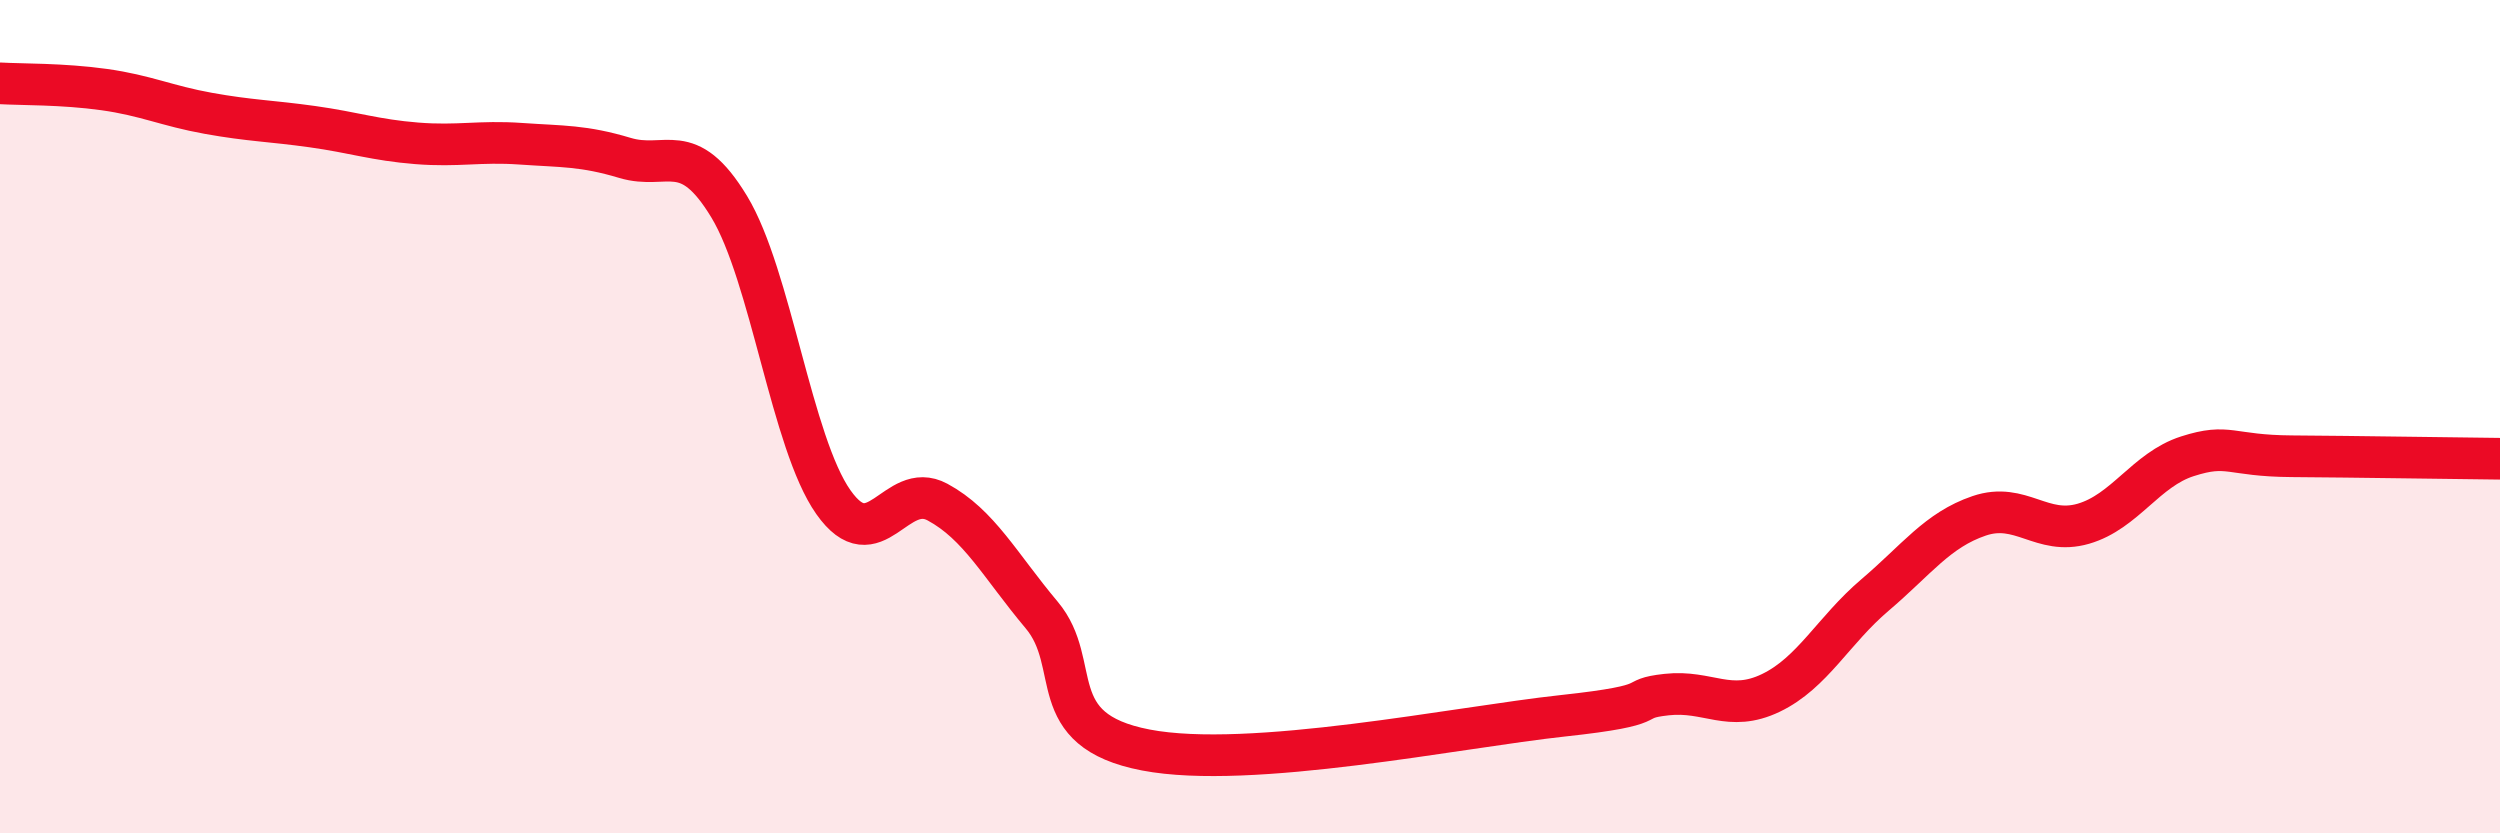 
    <svg width="60" height="20" viewBox="0 0 60 20" xmlns="http://www.w3.org/2000/svg">
      <path
        d="M 0,2 C 0.5,2.03 1.5,2.01 2.5,2.15 C 3.5,2.29 4,2.54 5,2.72 C 6,2.9 6.5,2.9 7.5,3.04 C 8.5,3.18 9,3.36 10,3.44 C 11,3.52 11.5,3.38 12.5,3.45 C 13.5,3.52 14,3.49 15,3.79 C 16,4.09 16.5,3.31 17.5,4.96 C 18.5,6.61 19,10.63 20,12.05 C 21,13.47 21.5,11.51 22.5,12.05 C 23.5,12.59 24,13.57 25,14.76 C 26,15.95 25,17.52 27.5,18 C 30,18.48 35,17.45 37.5,17.18 C 40,16.91 39,16.78 40,16.67 C 41,16.56 41.5,17.11 42.5,16.63 C 43.5,16.15 44,15.13 45,14.28 C 46,13.43 46.5,12.72 47.5,12.38 C 48.5,12.04 49,12.86 50,12.57 C 51,12.28 51.5,11.27 52.5,10.95 C 53.5,10.63 53.5,10.94 55,10.95 C 56.5,10.96 59,11 60,11.01L60 20L0 20Z"
        fill="#EB0A25"
        opacity="0.1"
        stroke-linecap="round"
        stroke-linejoin="round"
      />
      <path
        d="M 0,2 C 0.5,2.03 1.5,2.01 2.5,2.15 C 3.5,2.29 4,2.54 5,2.72 C 6,2.9 6.5,2.9 7.5,3.04 C 8.5,3.18 9,3.36 10,3.44 C 11,3.52 11.5,3.38 12.5,3.45 C 13.5,3.52 14,3.49 15,3.79 C 16,4.09 16.5,3.31 17.5,4.96 C 18.5,6.61 19,10.63 20,12.05 C 21,13.47 21.5,11.51 22.5,12.05 C 23.5,12.59 24,13.57 25,14.76 C 26,15.95 25,17.52 27.5,18 C 30,18.48 35,17.45 37.5,17.18 C 40,16.91 39,16.78 40,16.67 C 41,16.56 41.5,17.11 42.5,16.63 C 43.5,16.15 44,15.13 45,14.28 C 46,13.43 46.5,12.72 47.5,12.38 C 48.5,12.04 49,12.86 50,12.57 C 51,12.28 51.5,11.27 52.5,10.95 C 53.5,10.63 53.5,10.94 55,10.95 C 56.5,10.96 59,11 60,11.01"
        stroke="#EB0A25"
        stroke-width="1"
        fill="none"
        stroke-linecap="round"
        stroke-linejoin="round"
      />
    </svg>
  